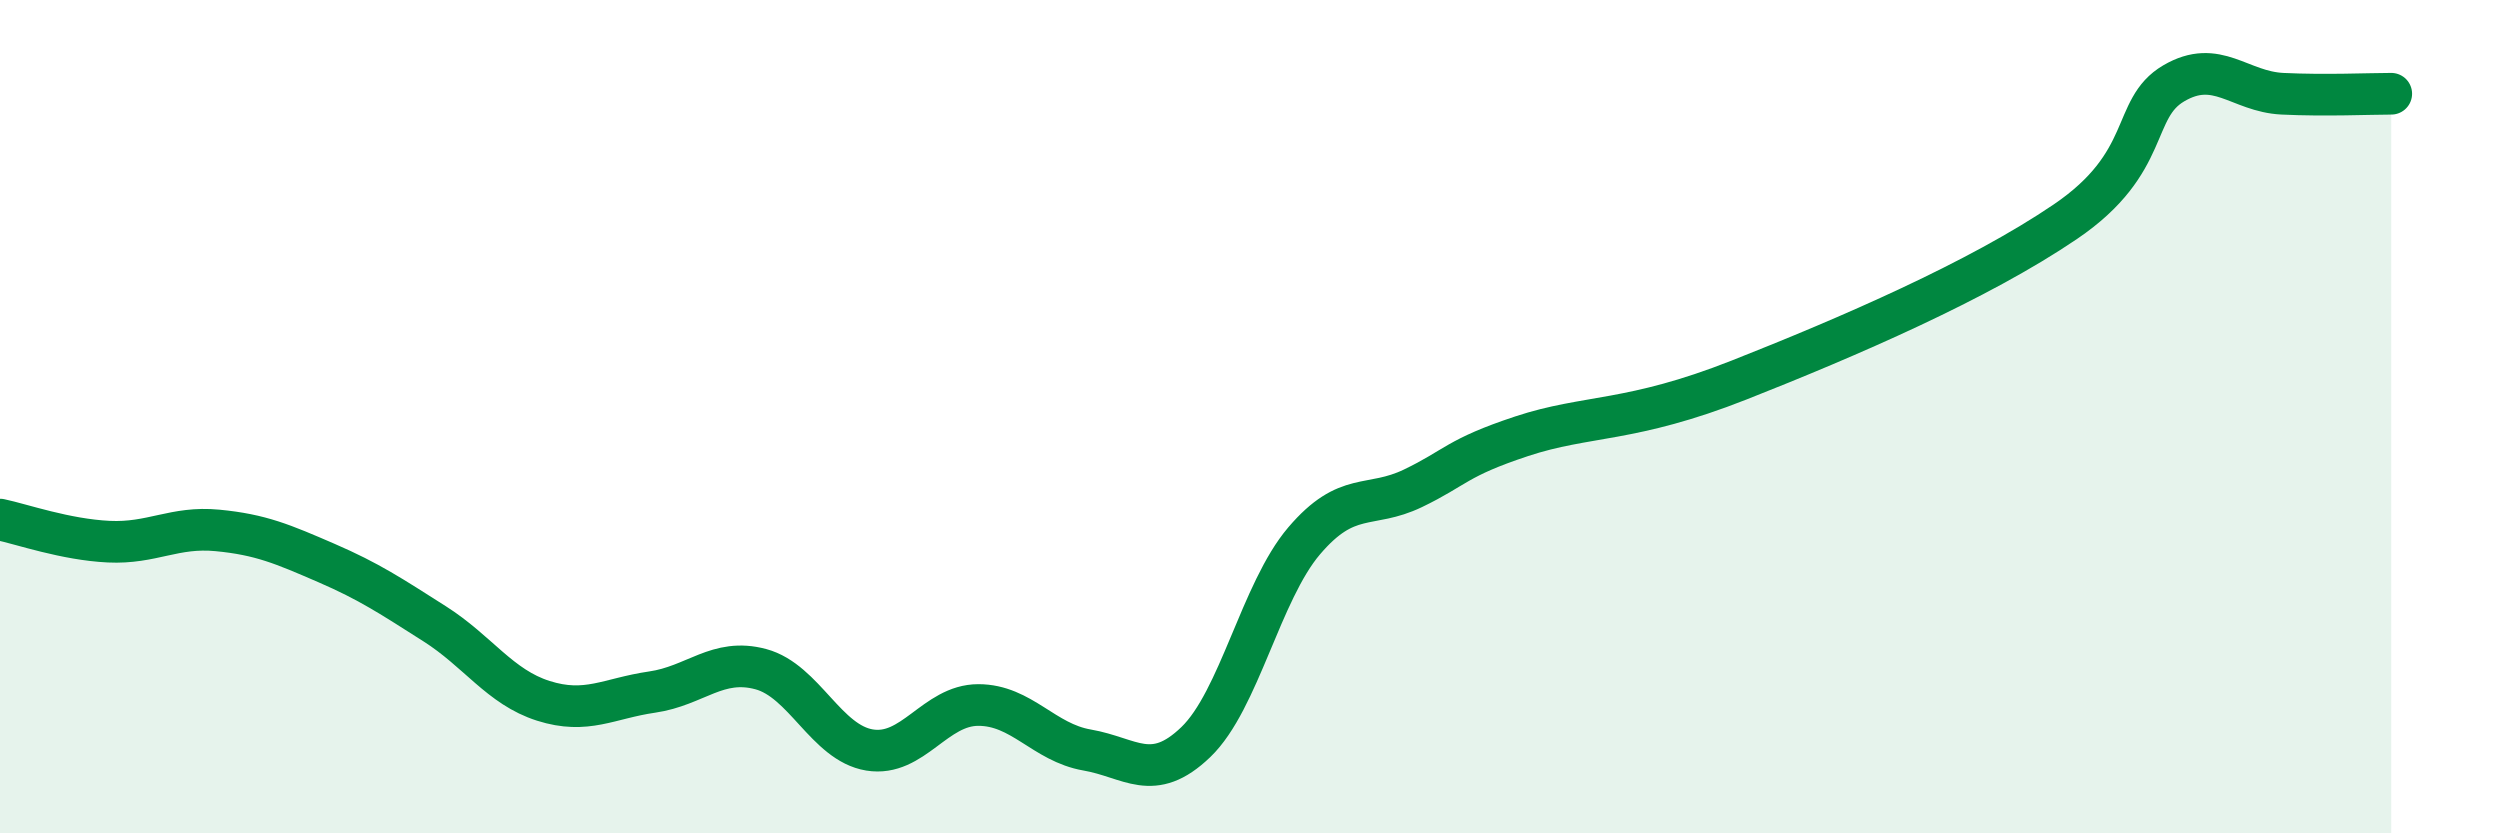 
    <svg width="60" height="20" viewBox="0 0 60 20" xmlns="http://www.w3.org/2000/svg">
      <path
        d="M 0,12.47 C 0.52,12.58 1.57,12.95 2.61,13 C 3.65,13.05 4.18,12.63 5.22,12.73 C 6.26,12.83 6.79,13.06 7.83,13.51 C 8.87,13.96 9.39,14.31 10.43,14.97 C 11.47,15.63 12,16.49 13.04,16.82 C 14.08,17.15 14.61,16.76 15.65,16.61 C 16.69,16.46 17.22,15.78 18.26,16.06 C 19.3,16.34 19.83,17.83 20.87,18 C 21.91,18.17 22.44,16.92 23.48,16.92 C 24.52,16.92 25.05,17.82 26.09,18 C 27.13,18.18 27.66,18.81 28.7,17.81 C 29.74,16.81 30.26,14.2 31.3,12.98 C 32.34,11.76 32.87,12.22 33.91,11.72 C 34.95,11.22 34.95,10.99 36.52,10.47 C 38.09,9.95 39.13,10.15 41.74,9.12 C 44.35,8.09 47.48,6.74 49.57,5.32 C 51.66,3.9 51.13,2.61 52.17,2 C 53.21,1.39 53.74,2.2 54.78,2.25 C 55.82,2.3 56.87,2.25 57.39,2.25L57.39 20L0 20Z"
        fill="#008740"
        opacity="0.1"
        stroke-linecap="round"
        stroke-linejoin="round"
      />
      <path
        d="M 0,12.47 C 0.52,12.58 1.57,12.95 2.61,13 C 3.65,13.05 4.18,12.63 5.22,12.73 C 6.26,12.83 6.79,13.06 7.83,13.51 C 8.87,13.96 9.39,14.31 10.43,14.97 C 11.47,15.63 12,16.49 13.04,16.82 C 14.08,17.15 14.61,16.76 15.65,16.61 C 16.69,16.46 17.22,15.78 18.26,16.06 C 19.3,16.34 19.83,17.83 20.87,18 C 21.91,18.17 22.44,16.92 23.48,16.92 C 24.52,16.92 25.05,17.82 26.09,18 C 27.13,18.18 27.66,18.81 28.7,17.81 C 29.74,16.81 30.26,14.2 31.3,12.98 C 32.34,11.76 32.87,12.22 33.91,11.72 C 34.95,11.22 34.95,10.99 36.52,10.47 C 38.09,9.95 39.13,10.15 41.74,9.12 C 44.35,8.09 47.48,6.74 49.57,5.32 C 51.66,3.9 51.13,2.61 52.17,2 C 53.21,1.39 53.74,2.2 54.78,2.25 C 55.82,2.3 56.87,2.25 57.39,2.25"
        stroke="#008740"
        stroke-width="1"
        fill="none"
        stroke-linecap="round"
        stroke-linejoin="round"
      />
    </svg>
  